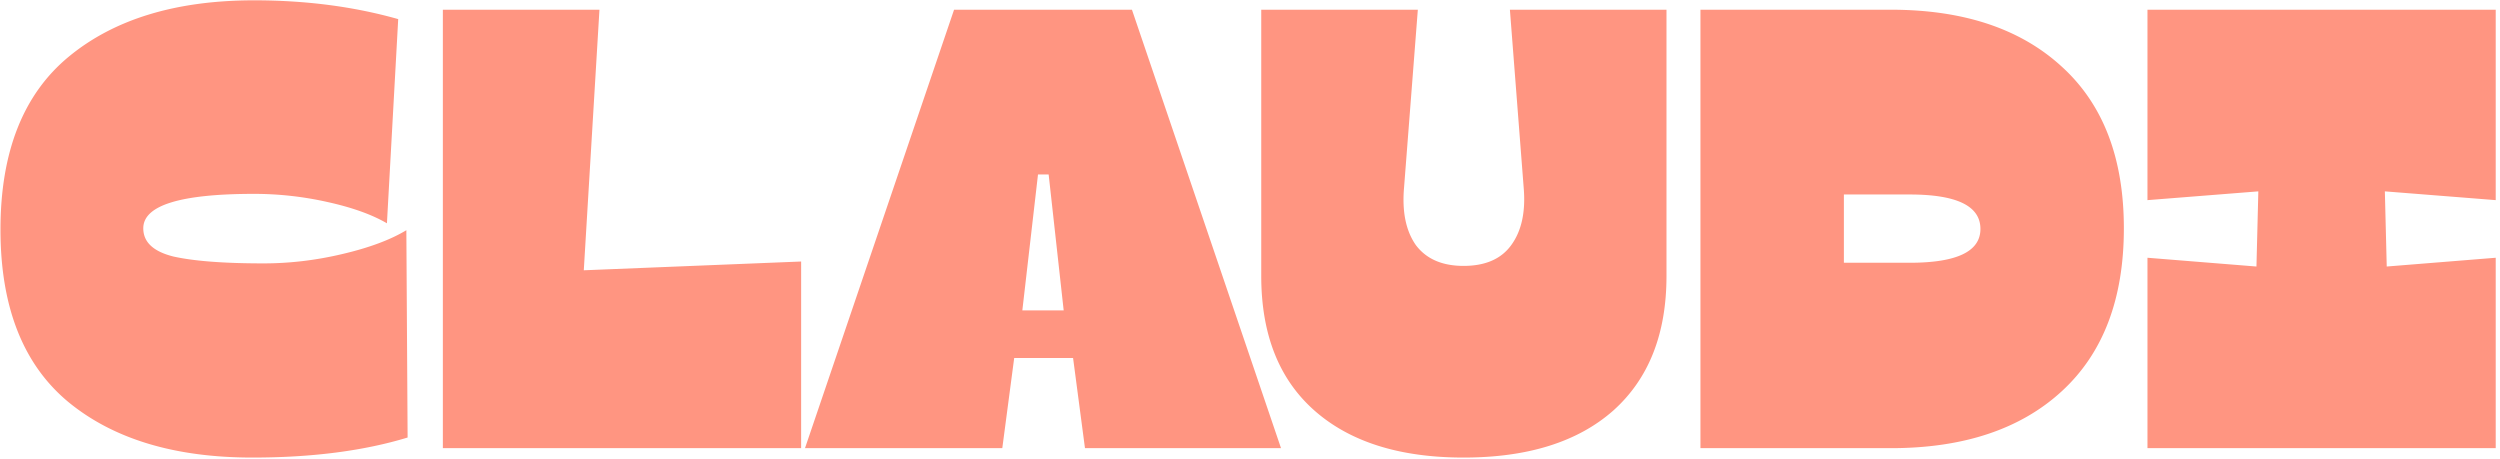 <svg xmlns="http://www.w3.org/2000/svg" width="463" height="85" fill="none"><path fill="#FF9581" d="M46.72 84.74c-14.384 0-25.752-3.441-34.104-10.324C4.264 67.456.088 56.823.088 42.516c0-14.384 4.215-25.056 12.644-32.016C21.162 3.54 32.607.06 47.068.06c9.59 0 18.483 1.16 26.68 3.48L71.66 41.356c-2.784-1.624-6.457-2.939-11.02-3.944a61.872 61.872 0 0 0-13.572-1.508c-13.688 0-20.532 2.127-20.532 6.38 0 2.552 1.856 4.292 5.568 5.22 3.79.85 9.357 1.276 16.704 1.276 4.872 0 9.744-.58 14.616-1.74 4.95-1.16 8.893-2.63 11.832-4.408l.232 38.396c-8.12 2.475-17.71 3.712-28.768 3.712Zm61.398-34.684 40.252-1.624V83H82.017V1.8h29.001l-2.9 48.256Zm79.711 16.24L185.625 83h-36.54l27.608-81.2h32.944L237.245 83h-36.308l-2.204-16.704h-10.904Zm6.38-33.988h-1.972l-2.9 25.172h7.656l-2.784-25.172ZM271.05 84.74c-11.832 0-21.034-2.9-27.608-8.7-6.573-5.8-9.86-14.113-9.86-24.94V1.8h29l-2.552 32.944c-.386 4.485.348 8.043 2.204 10.672 1.934 2.552 4.872 3.828 8.816 3.828 4.022 0 6.96-1.276 8.816-3.828 1.934-2.63 2.707-6.187 2.32-10.672L279.634 1.8h29v49.3c0 10.75-3.286 19.063-9.86 24.94-6.573 5.8-15.814 8.7-27.724 8.7ZM350.188 83h-35.264V1.8h35.264c13.456 0 24.012 3.519 31.668 10.556 7.656 6.96 11.484 16.936 11.484 29.928 0 13.07-3.828 23.123-11.484 30.16C374.2 79.481 363.644 83 350.188 83Zm3.48-46.98h-12.18v12.644h12.18c8.738 0 13.108-2.088 13.108-6.264 0-4.253-4.37-6.38-13.108-6.38Zm44.043 1.044V1.8h64.496v35.264l-20.532-1.624.348 13.92 20.184-1.624V83h-64.496V47.736l20.184 1.624.348-13.92-20.532 1.624Z"/></svg>